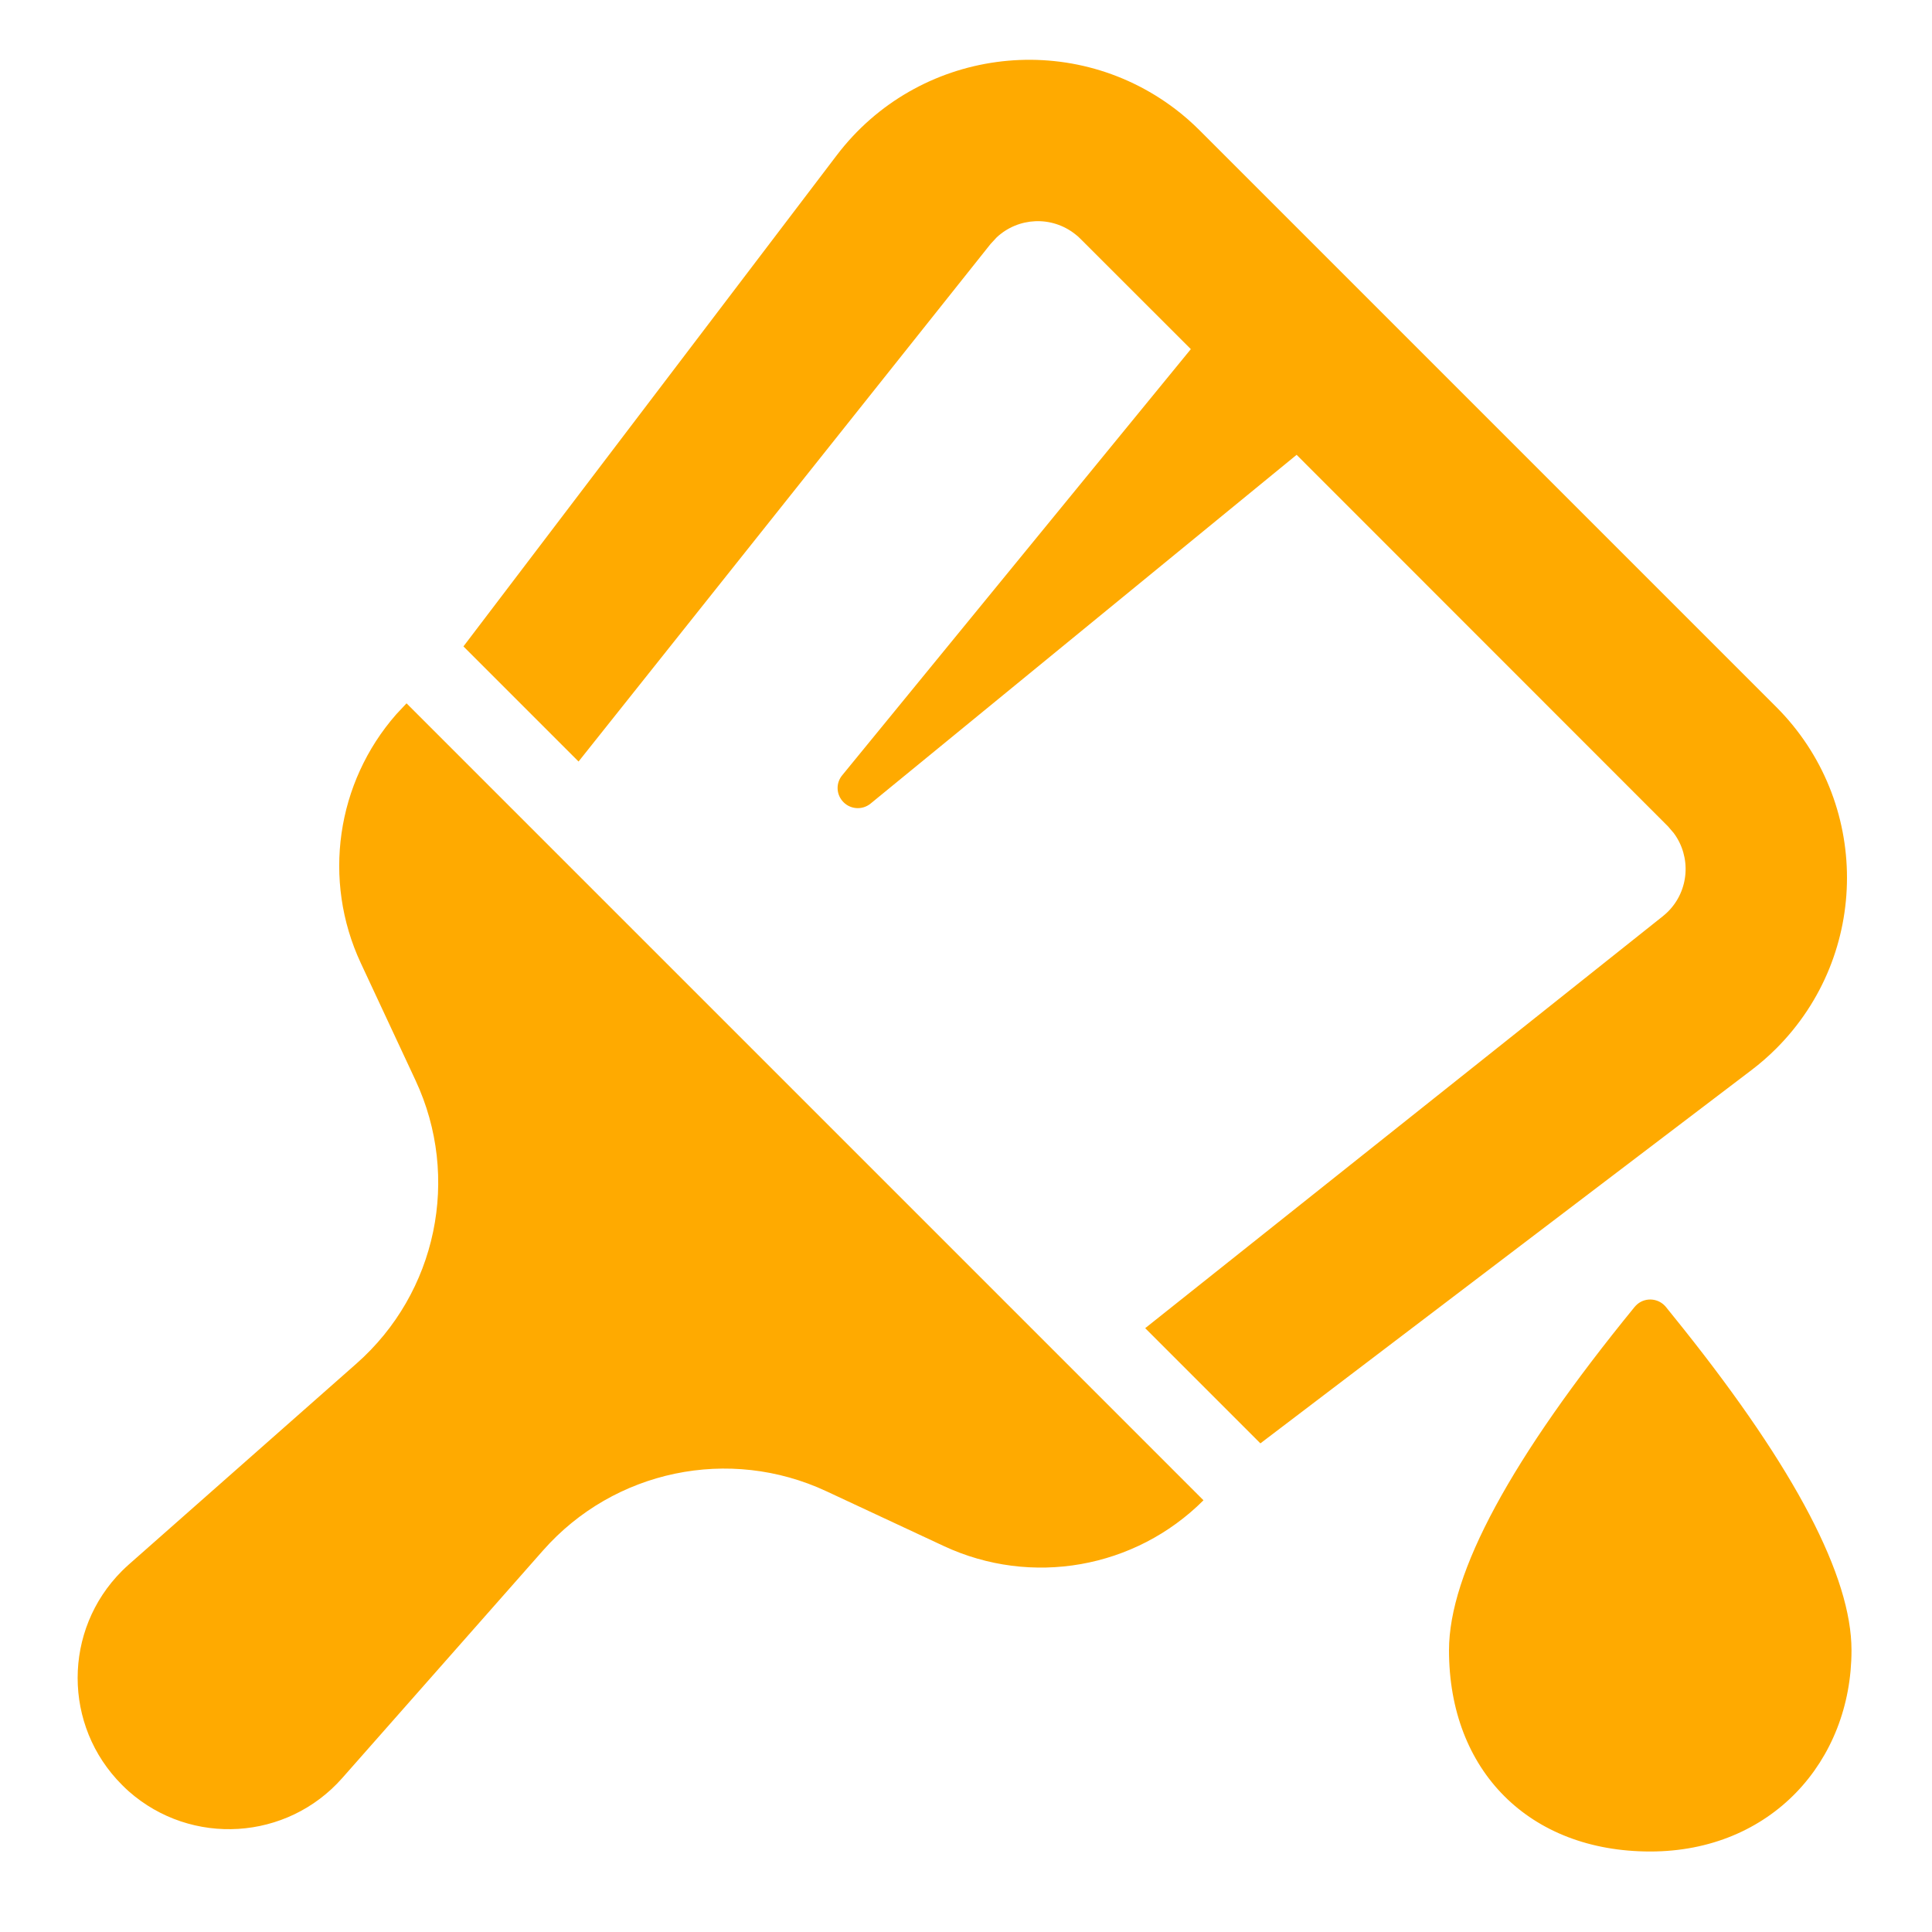 <?xml version="1.0" encoding="UTF-8"?> <svg xmlns="http://www.w3.org/2000/svg" xmlns:xlink="http://www.w3.org/1999/xlink" width="24px" height="24px" viewBox="0 0 24 24" version="1.1"><title>Icons/Style</title><g id="Icons/Style" stroke="none" stroke-width="1" fill="none" fill-rule="evenodd"><path d="M20.342,16.199 C20.449,16.112 20.606,16.128 20.694,16.235 L20.694,16.235 L20.908,16.501 C22.303,18.252 23,19.585 23,20.5 C23,21.881 22,23 20.5,23 C19,23 18,22 18,20.5 C18,19.54 18.769,18.118 20.306,16.235 C20.317,16.222 20.329,16.21 20.342,16.199 Z M5.05,8.737 L14.95,18.637 C14.101,19.486 12.811,19.713 11.723,19.205 L10.266,18.525 C9.06,17.962 7.628,18.261 6.747,19.259 L4.252,22.087 C3.566,22.865 2.378,22.939 1.6,22.253 C1.571,22.227 1.542,22.2 1.515,22.172 C0.781,21.439 0.781,20.249 1.515,19.515 C1.542,19.488 1.571,19.461 1.6,19.435 L4.428,16.939 C5.426,16.059 5.725,14.627 5.162,13.421 L4.482,11.964 C4.001,10.933 4.179,9.722 4.921,8.875 L5.05,8.737 Z M14.599,1.354 C14.707,1.436 14.809,1.526 14.905,1.622 L22.065,8.782 C23.237,9.954 23.237,11.853 22.065,13.025 C21.97,13.12 21.867,13.21 21.759,13.292 L15.657,17.93 L14.226,16.499 L20.656,11.382 L20.689,11.354 L20.689,11.354 L20.72,11.325 C20.986,11.059 21.01,10.642 20.792,10.349 L20.72,10.265 L16.107,5.65 L10.814,9.983 C10.707,10.07 10.549,10.054 10.462,9.947 C10.386,9.855 10.386,9.723 10.462,9.631 L14.793,4.337 L13.422,2.967 C13.412,2.957 13.402,2.948 13.392,2.938 L13.359,2.911 C13.064,2.676 12.648,2.699 12.381,2.949 L12.305,3.031 L7.187,9.46 L5.757,8.03 L10.395,1.928 C11.398,0.609 13.28,0.352 14.599,1.354 Z" id="Combined-Shape" fill="#FFAA00"></path></g></svg> 